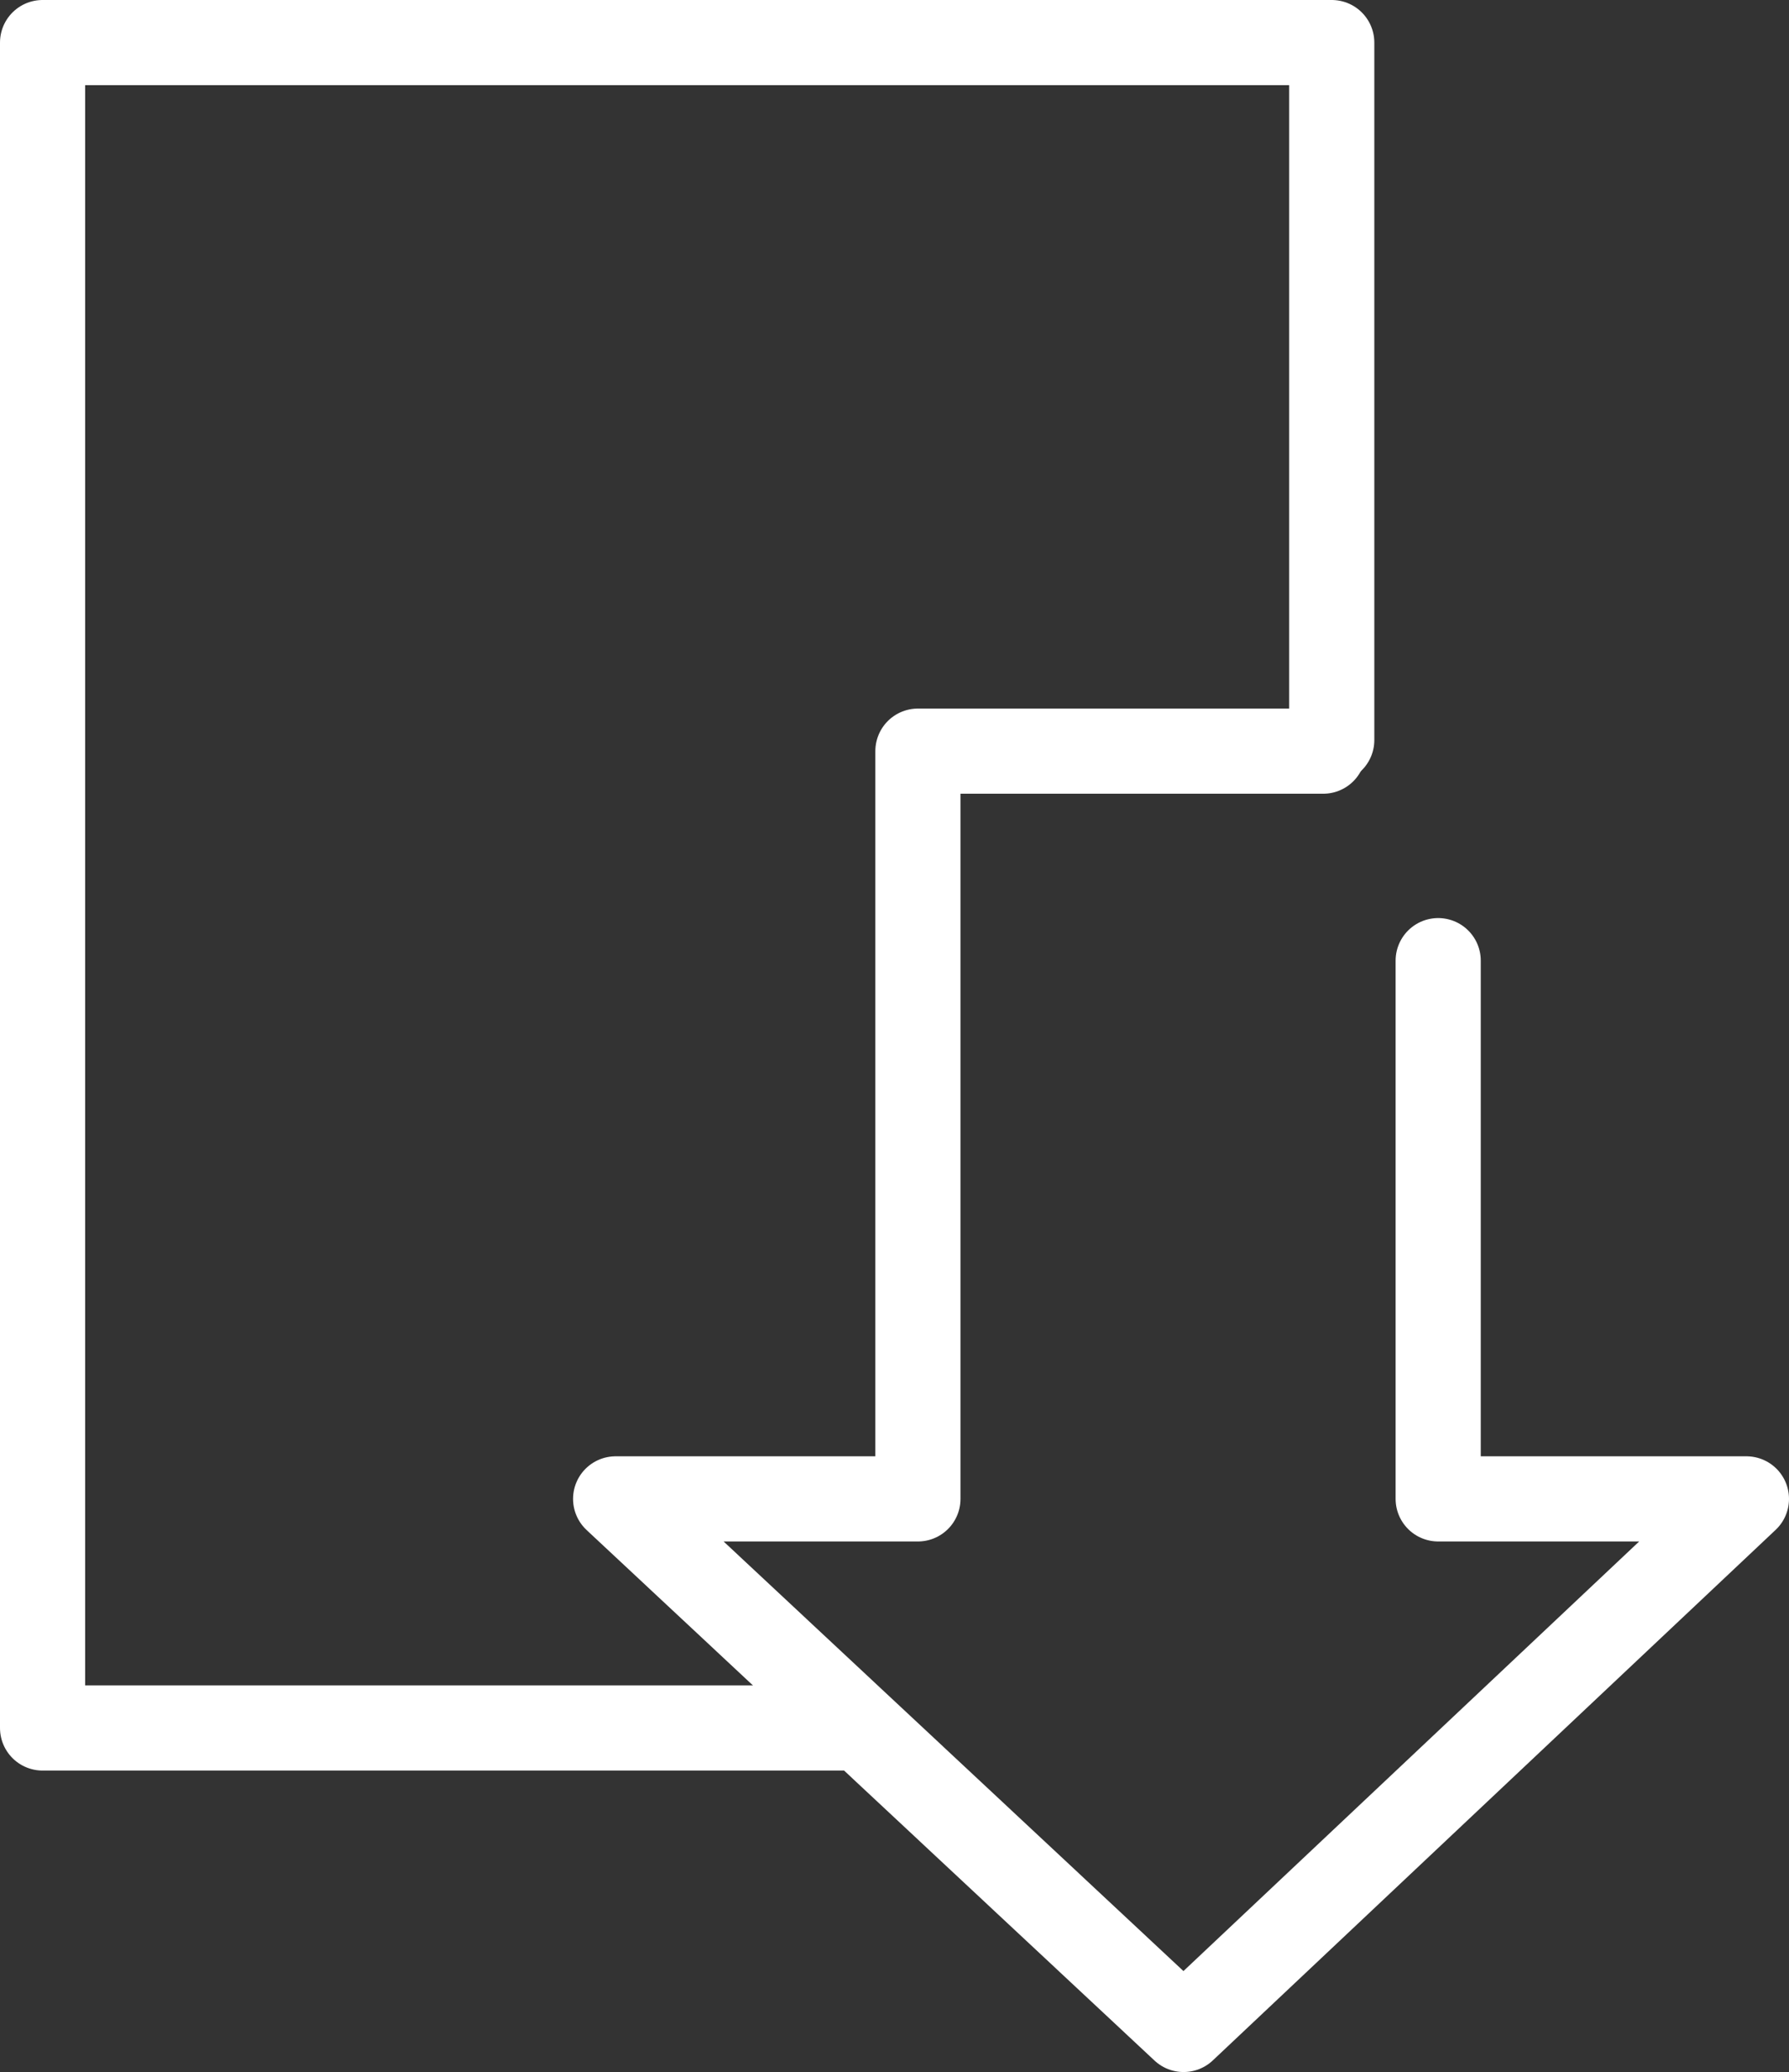 <svg id="_レイヤー_2" xmlns="http://www.w3.org/2000/svg" viewBox="0 0 21.01 24.33"><rect x="0" y="0" width="21.01" height="24.33" fill="#333333" stroke="none"/><defs><style>.cls-1{fill:none;stroke:#fff;stroke-linecap:round;stroke-linejoin:round}</style></defs><g id="contents"><path class="cls-1" d="M15.64 8.69V.5H.5v19.79h9.38"/><path class="cls-1" d="M16.89 11.28v6.32h3.62l-6.61 6.23-6.67-6.23h3.55V8.82h4.76"/></g></svg>